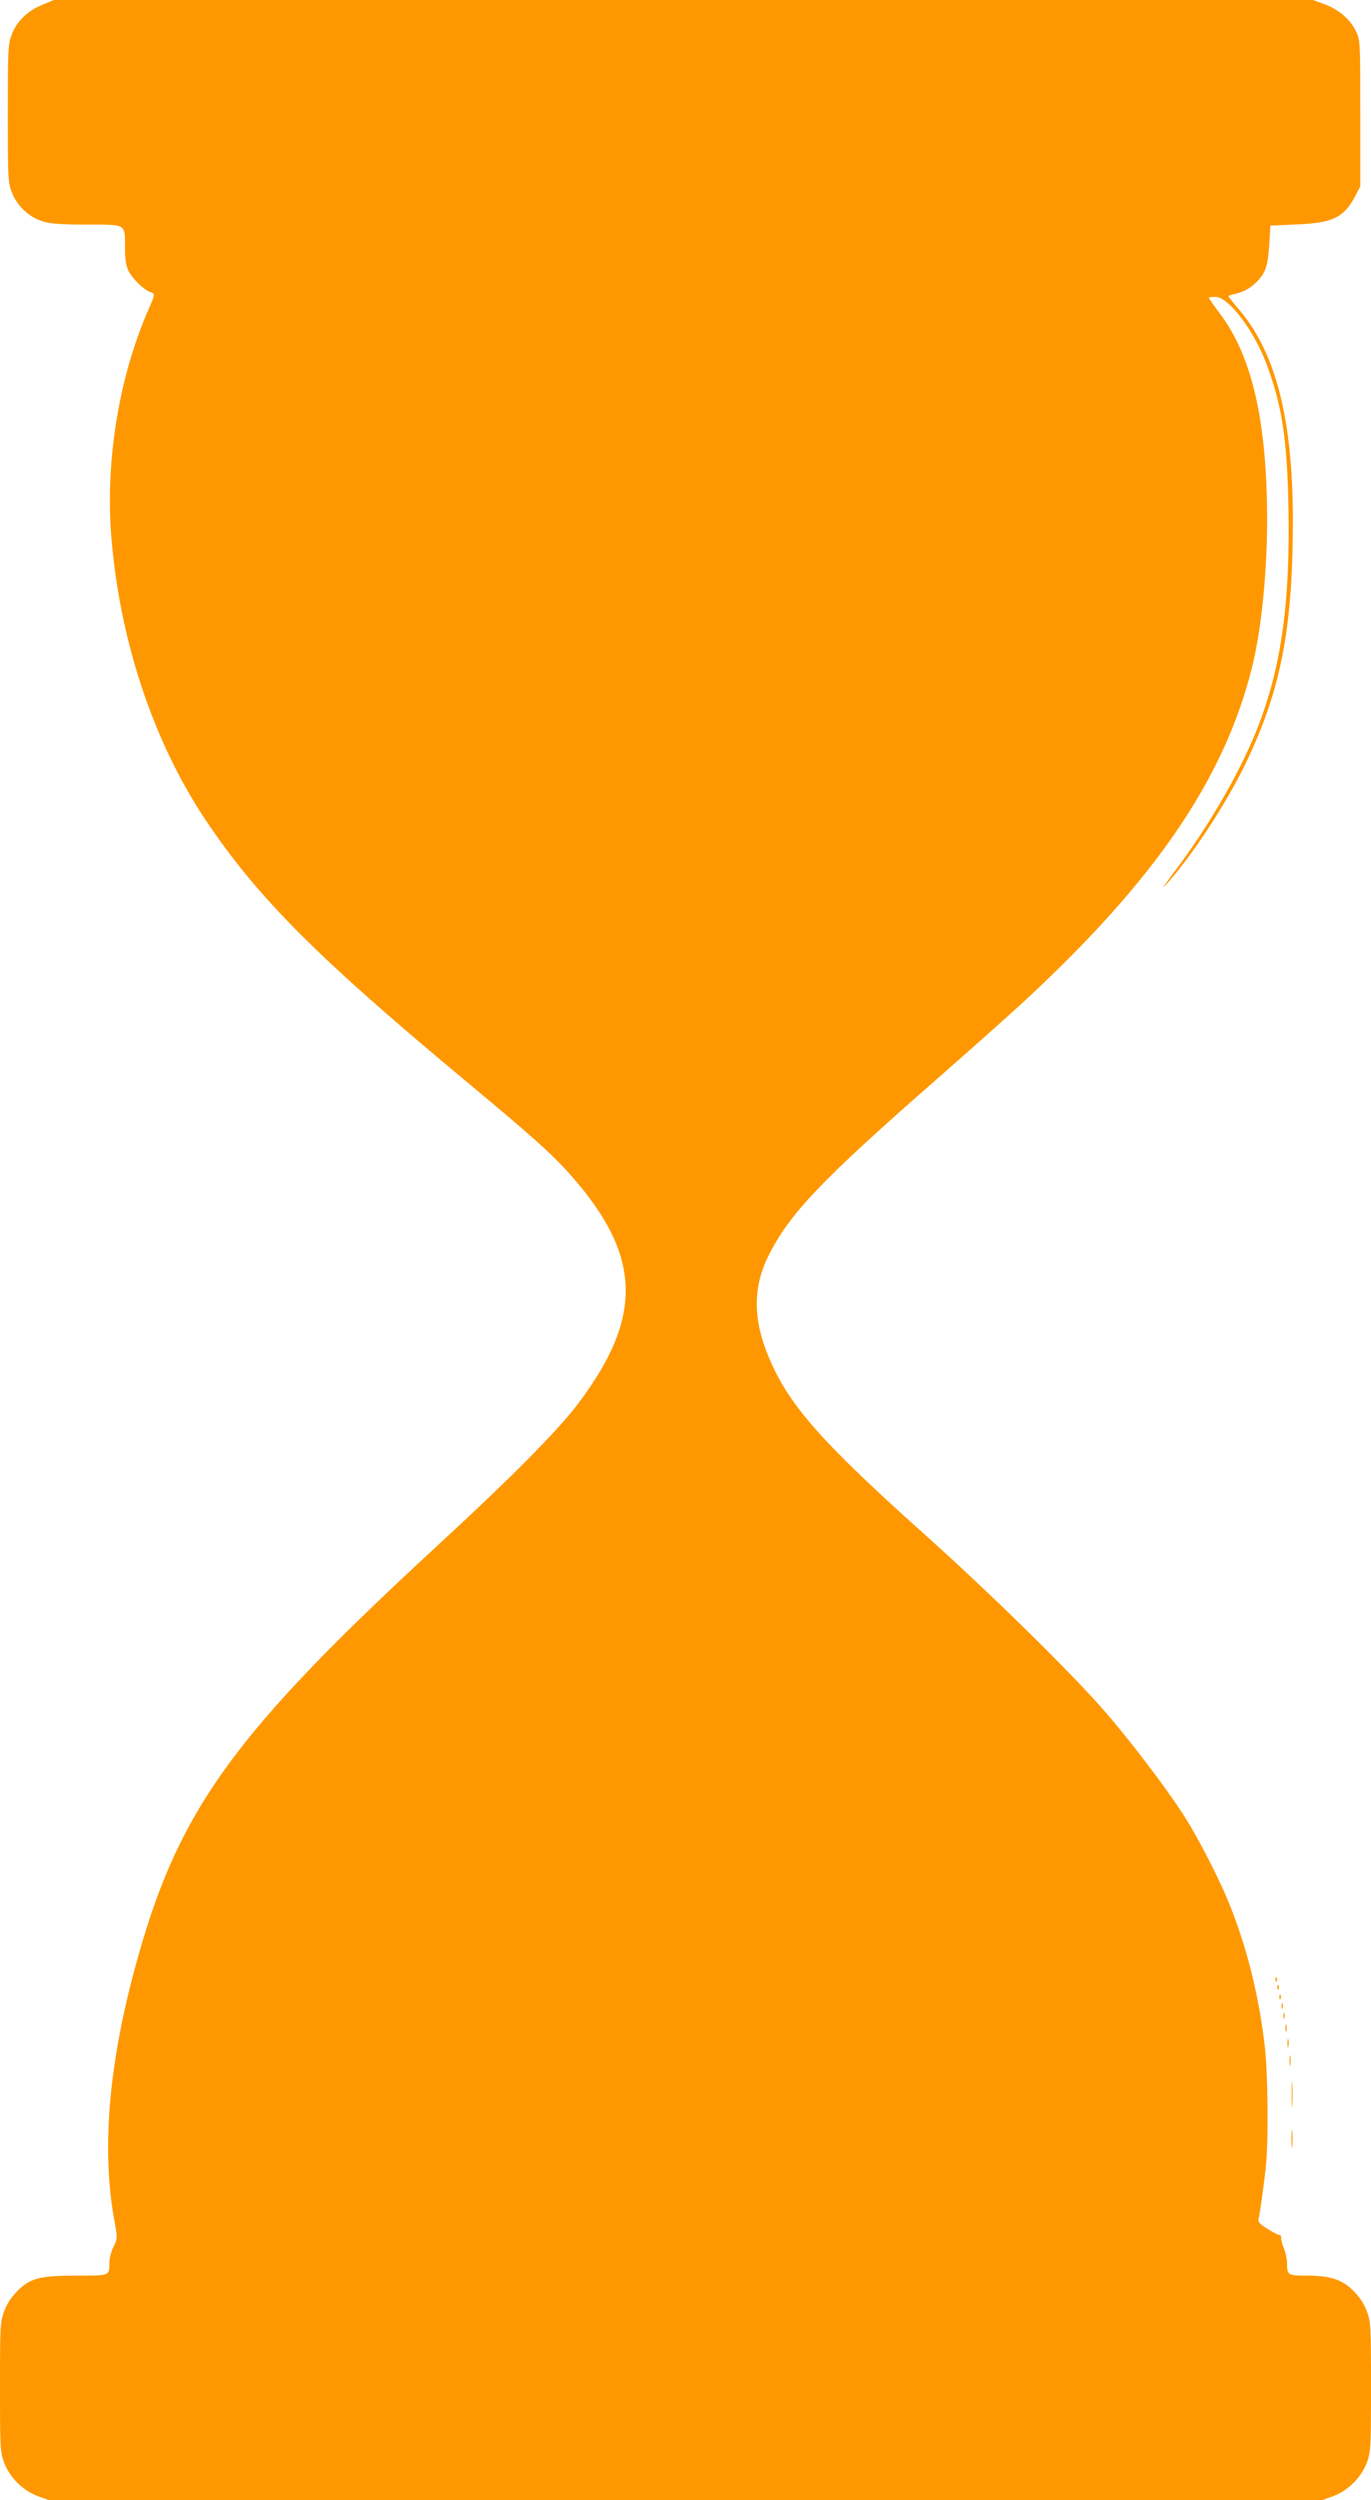 <?xml version="1.0" standalone="no"?>
<!DOCTYPE svg PUBLIC "-//W3C//DTD SVG 20010904//EN"
 "http://www.w3.org/TR/2001/REC-SVG-20010904/DTD/svg10.dtd">
<svg version="1.0" xmlns="http://www.w3.org/2000/svg"
 width="702pt" height="1280pt" viewBox="0 0 702 1280"
 preserveAspectRatio="xMidYMid meet">
<g transform="translate(0,1280) scale(0.1,-0.1)"
fill="#ff9800" stroke="none">
<path d="M216 12775 c-76 -31 -131 -85 -156 -152 -19 -50 -20 -79 -20 -403 0
-327 1 -353 20 -404 27 -70 89 -129 161 -150 39 -12 98 -16 225 -16 204 0 194
6 194 -120 0 -60 5 -90 19 -119 22 -41 78 -95 110 -106 26 -8 26 -10 -5 -81
-152 -343 -224 -772 -195 -1159 41 -535 213 -1057 483 -1462 264 -395 571
-703 1318 -1325 350 -291 459 -388 552 -494 365 -412 374 -727 35 -1174 -103
-136 -344 -379 -712 -718 -1033 -952 -1321 -1345 -1534 -2095 -153 -536 -194
-992 -125 -1368 16 -87 16 -90 -5 -132 -12 -24 -21 -60 -21 -79 0 -70 4 -68
-164 -68 -192 0 -242 -13 -307 -79 -30 -30 -54 -66 -68 -104 -20 -55 -21 -75
-21 -387 0 -312 1 -332 21 -387 29 -77 95 -143 172 -172 l58 -21 3259 0 3259
0 58 21 c77 29 143 95 172 172 20 55 21 75 21 387 0 312 -1 332 -21 387 -14
38 -38 74 -68 104 -58 59 -120 79 -242 79 -96 0 -99 2 -99 66 0 19 -7 51 -15
71 -8 19 -15 44 -15 54 0 11 -3 18 -7 17 -5 -2 -32 12 -61 30 -39 24 -52 37
-48 50 6 22 23 143 37 262 15 139 12 483 -6 634 -30 251 -89 489 -176 708 -51
131 -169 360 -244 474 -87 135 -269 374 -395 519 -171 198 -591 610 -925 909
-537 481 -700 667 -802 916 -78 189 -77 354 2 511 108 216 269 385 850 894
176 154 380 336 455 405 673 622 1027 1140 1170 1710 56 222 87 581 76 895
-14 435 -91 727 -246 928 -27 37 -50 69 -50 72 0 3 15 5 34 5 65 0 192 -165
257 -333 81 -212 110 -390 116 -735 10 -478 -33 -801 -143 -1099 -86 -235
-255 -531 -446 -783 -43 -58 -63 -87 -43 -65 129 140 302 402 405 610 186 379
250 699 250 1260 0 513 -86 854 -270 1073 -33 39 -60 73 -60 76 0 2 15 8 33
11 44 10 77 28 111 61 46 47 58 82 65 189 l6 100 135 6 c182 7 241 35 298 143
l27 51 0 375 c0 373 0 375 -23 422 -30 61 -88 110 -161 137 l-58 21 -3224 0
-3224 0 -59 -25z"/>
<path d="M6531 2664 c0 -11 3 -14 6 -6 3 7 2 16 -1 19 -3 4 -6 -2 -5 -13z"/>
<path d="M6541 2624 c0 -11 3 -14 6 -6 3 7 2 16 -1 19 -3 4 -6 -2 -5 -13z"/>
<path d="M6551 2574 c0 -11 3 -14 6 -6 3 7 2 16 -1 19 -3 4 -6 -2 -5 -13z"/>
<path d="M6562 2530 c0 -14 2 -19 5 -12 2 6 2 18 0 25 -3 6 -5 1 -5 -13z"/>
<path d="M6572 2480 c0 -14 2 -19 5 -12 2 6 2 18 0 25 -3 6 -5 1 -5 -13z"/>
<path d="M6582 2415 c0 -16 2 -22 5 -12 2 9 2 23 0 30 -3 6 -5 -1 -5 -18z"/>
<path d="M6592 2340 c0 -19 2 -27 5 -17 2 9 2 25 0 35 -3 9 -5 1 -5 -18z"/>
<path d="M6603 2250 c0 -25 2 -35 4 -22 2 12 2 32 0 45 -2 12 -4 2 -4 -23z"/>
<path d="M6614 2075 c0 -60 1 -84 3 -52 2 32 2 81 0 110 -2 29 -3 3 -3 -58z"/>
<path d="M6613 1850 c0 -41 2 -58 4 -37 2 20 2 54 0 75 -2 20 -4 3 -4 -38z"/>
</g>
</svg>
